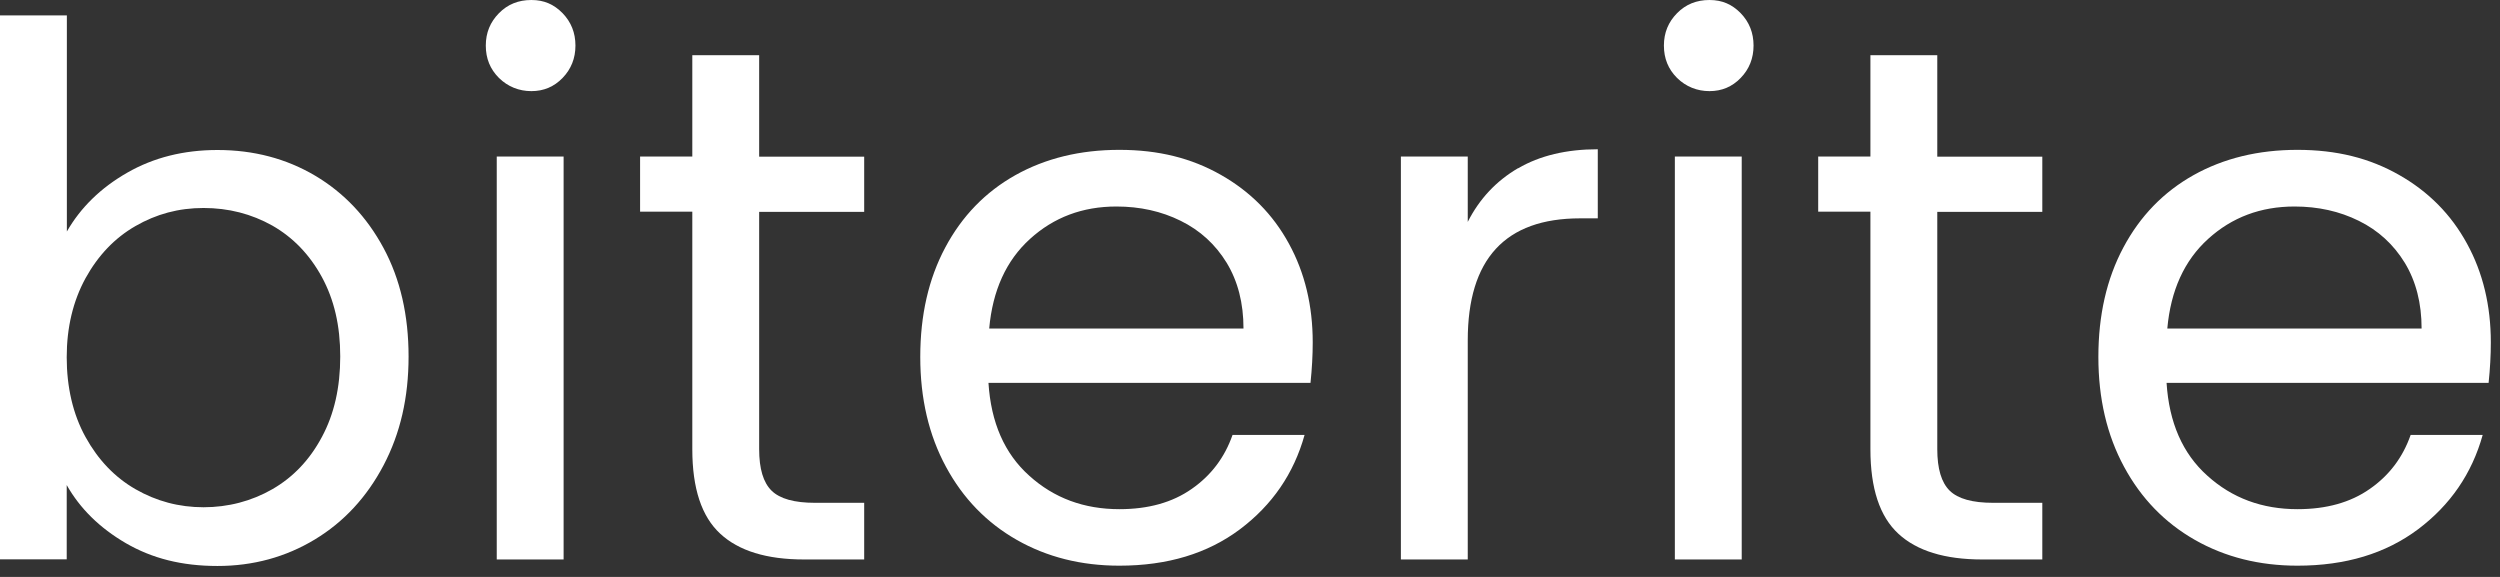 <svg width="169" height="39" viewBox="0 0 169 39" fill="none" xmlns="http://www.w3.org/2000/svg">
<rect x="0" y="0" width="169" height="39" fill="#333333" stroke="none"/>
<g clip-path="url(#clip0_106_39)">
<path d="M8.59 11.68C10.38 10.65 12.42 10.14 14.7 10.14C17.15 10.14 19.35 10.72 21.31 11.88C23.26 13.04 24.8 14.67 25.93 16.77C27.06 18.87 27.62 21.32 27.62 24.1C27.62 26.88 27.06 29.3 25.93 31.45C24.8 33.6 23.25 35.28 21.28 36.47C19.31 37.66 17.11 38.26 14.7 38.26C12.29 38.26 10.29 37.75 8.51 36.72C6.74 35.69 5.41 34.38 4.51 32.79V37.81H0V1.04H4.52V15.65C5.45 14.03 6.81 12.7 8.59 11.68ZM21.76 18.73C20.93 17.21 19.81 16.05 18.41 15.25C17 14.46 15.45 14.06 13.76 14.06C12.07 14.06 10.57 14.47 9.16 15.28C7.75 16.09 6.63 17.27 5.78 18.81C4.94 20.35 4.51 22.13 4.51 24.15C4.51 26.17 4.93 28 5.78 29.54C6.63 31.08 7.75 32.26 9.16 33.07C10.57 33.88 12.1 34.29 13.76 34.29C15.42 34.29 17 33.88 18.41 33.07C19.82 32.26 20.94 31.08 21.76 29.54C22.59 28 23 26.19 23 24.1C23 22.01 22.59 20.26 21.76 18.73Z" fill="white"/>
<path d="M33.73 5.27C33.13 4.67 32.84 3.95 32.84 3.08C32.84 2.21 33.14 1.49 33.73 0.89C34.32 0.29 35.05 0 35.92 0C36.79 0 37.45 0.3 38.03 0.89C38.61 1.49 38.9 2.22 38.9 3.08C38.9 3.94 38.61 4.67 38.03 5.27C37.45 5.87 36.75 6.16 35.92 6.16C35.09 6.16 34.33 5.86 33.73 5.27ZM38.1 10.59V37.82H33.58V10.58H38.1V10.59Z" fill="white"/>
<path d="M51.319 14.31V30.36C51.319 31.69 51.599 32.62 52.16 33.17C52.719 33.72 53.7 33.99 55.09 33.99H58.419V37.82H54.349C51.83 37.82 49.94 37.24 48.69 36.08C47.429 34.92 46.8 33.02 46.8 30.37V14.31H43.27V10.58H46.8V3.73H51.319V10.59H58.419V14.32H51.319V14.31Z" fill="white"/>
<path d="M88.58 25.88H66.82C66.99 28.56 67.9 30.66 69.58 32.16C71.25 33.67 73.28 34.42 75.67 34.42C77.62 34.42 79.25 33.97 80.56 33.05C81.87 32.14 82.79 30.92 83.32 29.4H88.19C87.46 32.02 86 34.14 83.82 35.78C81.63 37.42 78.92 38.24 75.67 38.24C73.09 38.24 70.78 37.66 68.74 36.5C66.7 35.34 65.1 33.69 63.95 31.56C62.79 29.42 62.21 26.95 62.21 24.13C62.21 21.31 62.77 18.85 63.9 16.73C65.03 14.61 66.61 12.98 68.64 11.84C70.68 10.7 73.02 10.13 75.67 10.13C78.32 10.13 80.54 10.69 82.53 11.82C84.52 12.95 86.05 14.49 87.13 16.47C88.21 18.44 88.74 20.67 88.74 23.15C88.74 24.01 88.69 24.92 88.59 25.88H88.58ZM82.92 17.76C82.16 16.52 81.12 15.57 79.82 14.93C78.51 14.28 77.06 13.96 75.47 13.96C73.18 13.96 71.24 14.69 69.63 16.15C68.02 17.61 67.1 19.63 66.87 22.21H84.06C84.06 20.49 83.68 19.01 82.92 17.76Z" fill="white"/>
<path d="M102.62 11.38C104.09 10.52 105.89 10.09 108.01 10.09V14.76H106.82C101.75 14.76 99.22 17.51 99.22 23.01V37.82H94.7V10.58H99.22V15C100.01 13.44 101.15 12.23 102.62 11.37V11.38Z" fill="white"/>
<path d="M113.37 5.27C112.77 4.67 112.48 3.95 112.48 3.08C112.48 2.21 112.78 1.49 113.37 0.89C113.96 0.29 114.69 0 115.56 0C116.43 0 117.09 0.3 117.67 0.89C118.25 1.49 118.54 2.22 118.54 3.08C118.54 3.94 118.25 4.67 117.67 5.27C117.09 5.87 116.39 6.16 115.56 6.16C114.73 6.16 113.97 5.86 113.37 5.27ZM117.74 10.59V37.82H113.22V10.58H117.74V10.59Z" fill="white"/>
<path d="M130.96 14.31V30.36C130.96 31.69 131.24 32.62 131.8 33.17C132.36 33.72 133.34 33.99 134.73 33.99H138.06V37.82H133.99C131.47 37.82 129.58 37.24 128.33 36.08C127.07 34.92 126.44 33.02 126.44 30.37V14.31H122.91V10.58H126.44V3.73H130.96V10.59H138.06V14.32H130.96V14.31Z" fill="white"/>
<path d="M168.22 25.88H146.46C146.63 28.56 147.54 30.66 149.22 32.16C150.89 33.67 152.92 34.42 155.31 34.42C157.26 34.42 158.89 33.97 160.2 33.05C161.51 32.14 162.43 30.92 162.96 29.4H167.83C167.1 32.02 165.64 34.14 163.46 35.78C161.27 37.42 158.56 38.24 155.31 38.24C152.73 38.24 150.42 37.66 148.38 36.5C146.34 35.34 144.74 33.69 143.59 31.56C142.43 29.42 141.85 26.95 141.85 24.13C141.85 21.31 142.41 18.85 143.54 16.73C144.67 14.61 146.25 12.98 148.28 11.84C150.32 10.7 152.66 10.13 155.31 10.13C157.96 10.13 160.18 10.69 162.17 11.82C164.16 12.95 165.69 14.49 166.77 16.47C167.85 18.44 168.38 20.67 168.38 23.15C168.38 24.01 168.33 24.92 168.23 25.88H168.22ZM162.56 17.76C161.8 16.52 160.76 15.57 159.46 14.93C158.15 14.28 156.7 13.96 155.11 13.96C152.82 13.96 150.88 14.69 149.27 16.15C147.66 17.61 146.74 19.63 146.51 22.21H163.7C163.7 20.49 163.32 19.01 162.56 17.76Z" fill="white"/>
</g>
<defs>
<clipPath id="clip0_106_39">
<rect width="168.37" height="38.25" fill="white"/>
</clipPath>
</defs>
</svg>
